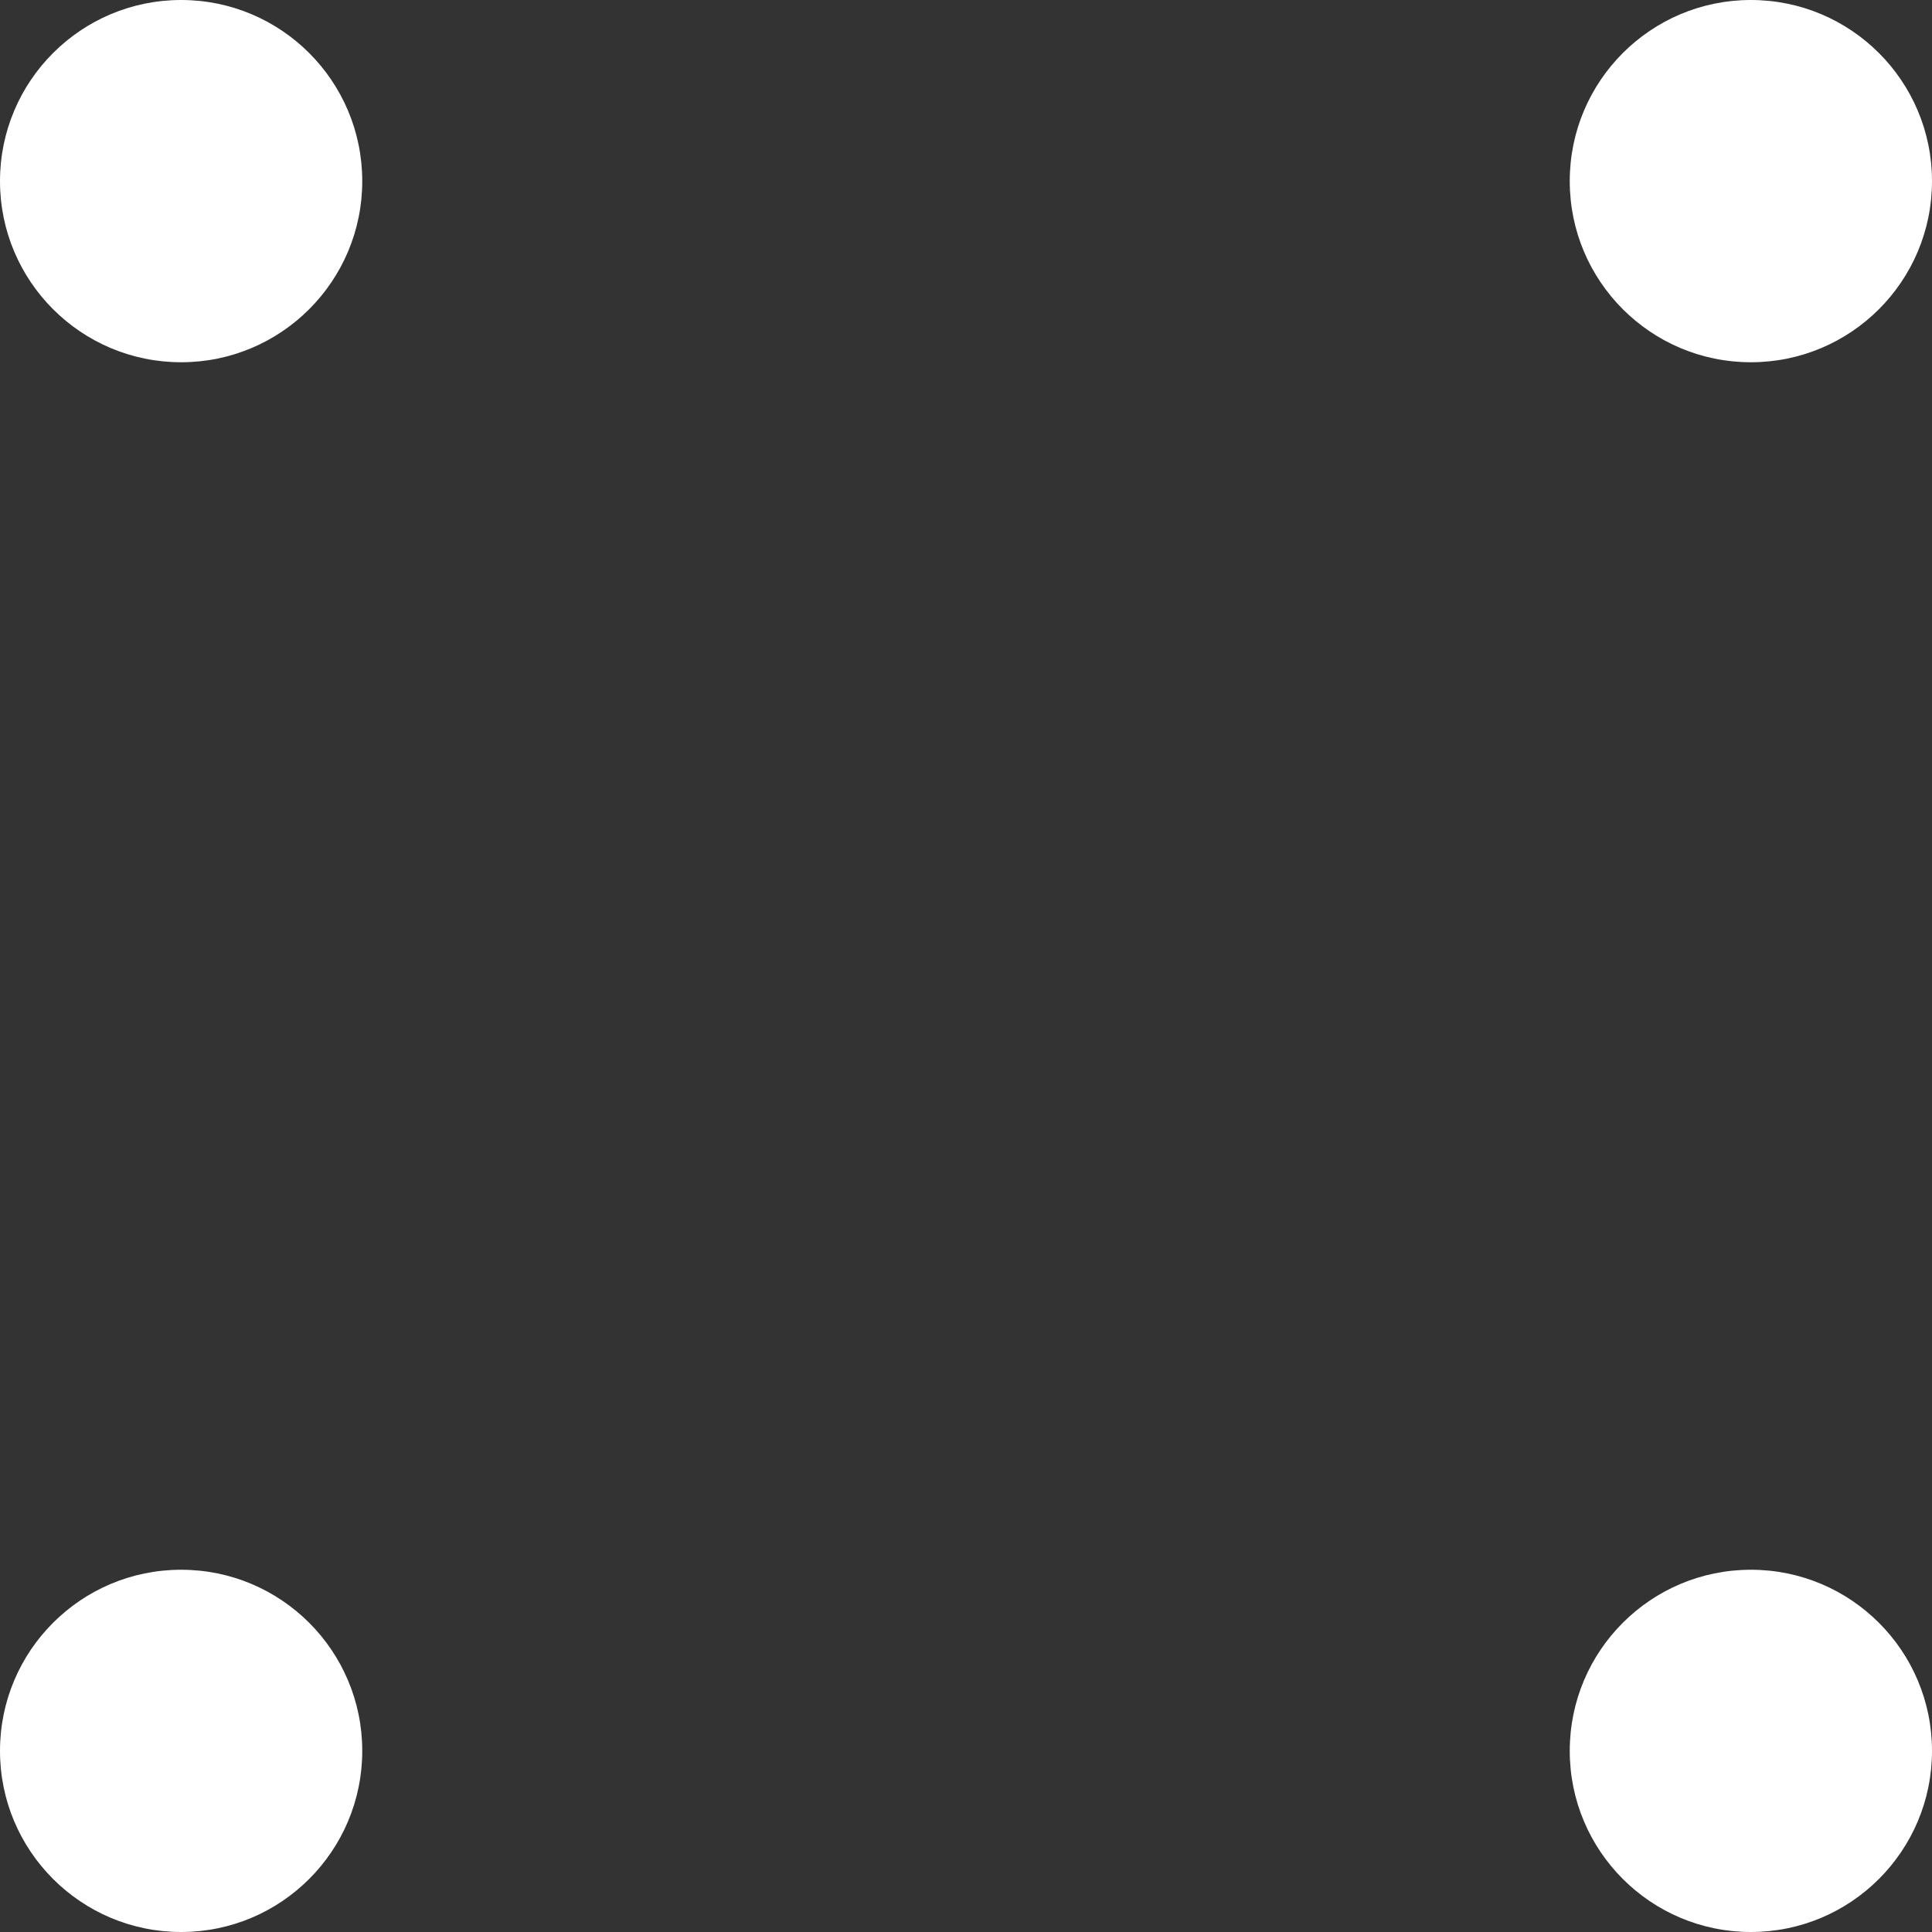 <svg width="16" height="16" viewBox="0 0 16 16" fill="none" xmlns="http://www.w3.org/2000/svg">
<rect x="0" y="0" width="16" height="16" fill="#333333" stroke="none"/>
<circle cx="1.5" cy="1.5" r="1.5" fill="white"/>
<circle cx="1.5" cy="14.5" r="1.5" fill="white"/>
<circle cx="14.5" cy="1.5" r="1.5" fill="white"/>
<circle cx="14.5" cy="14.5" r="1.5" fill="white"/>
</svg>
